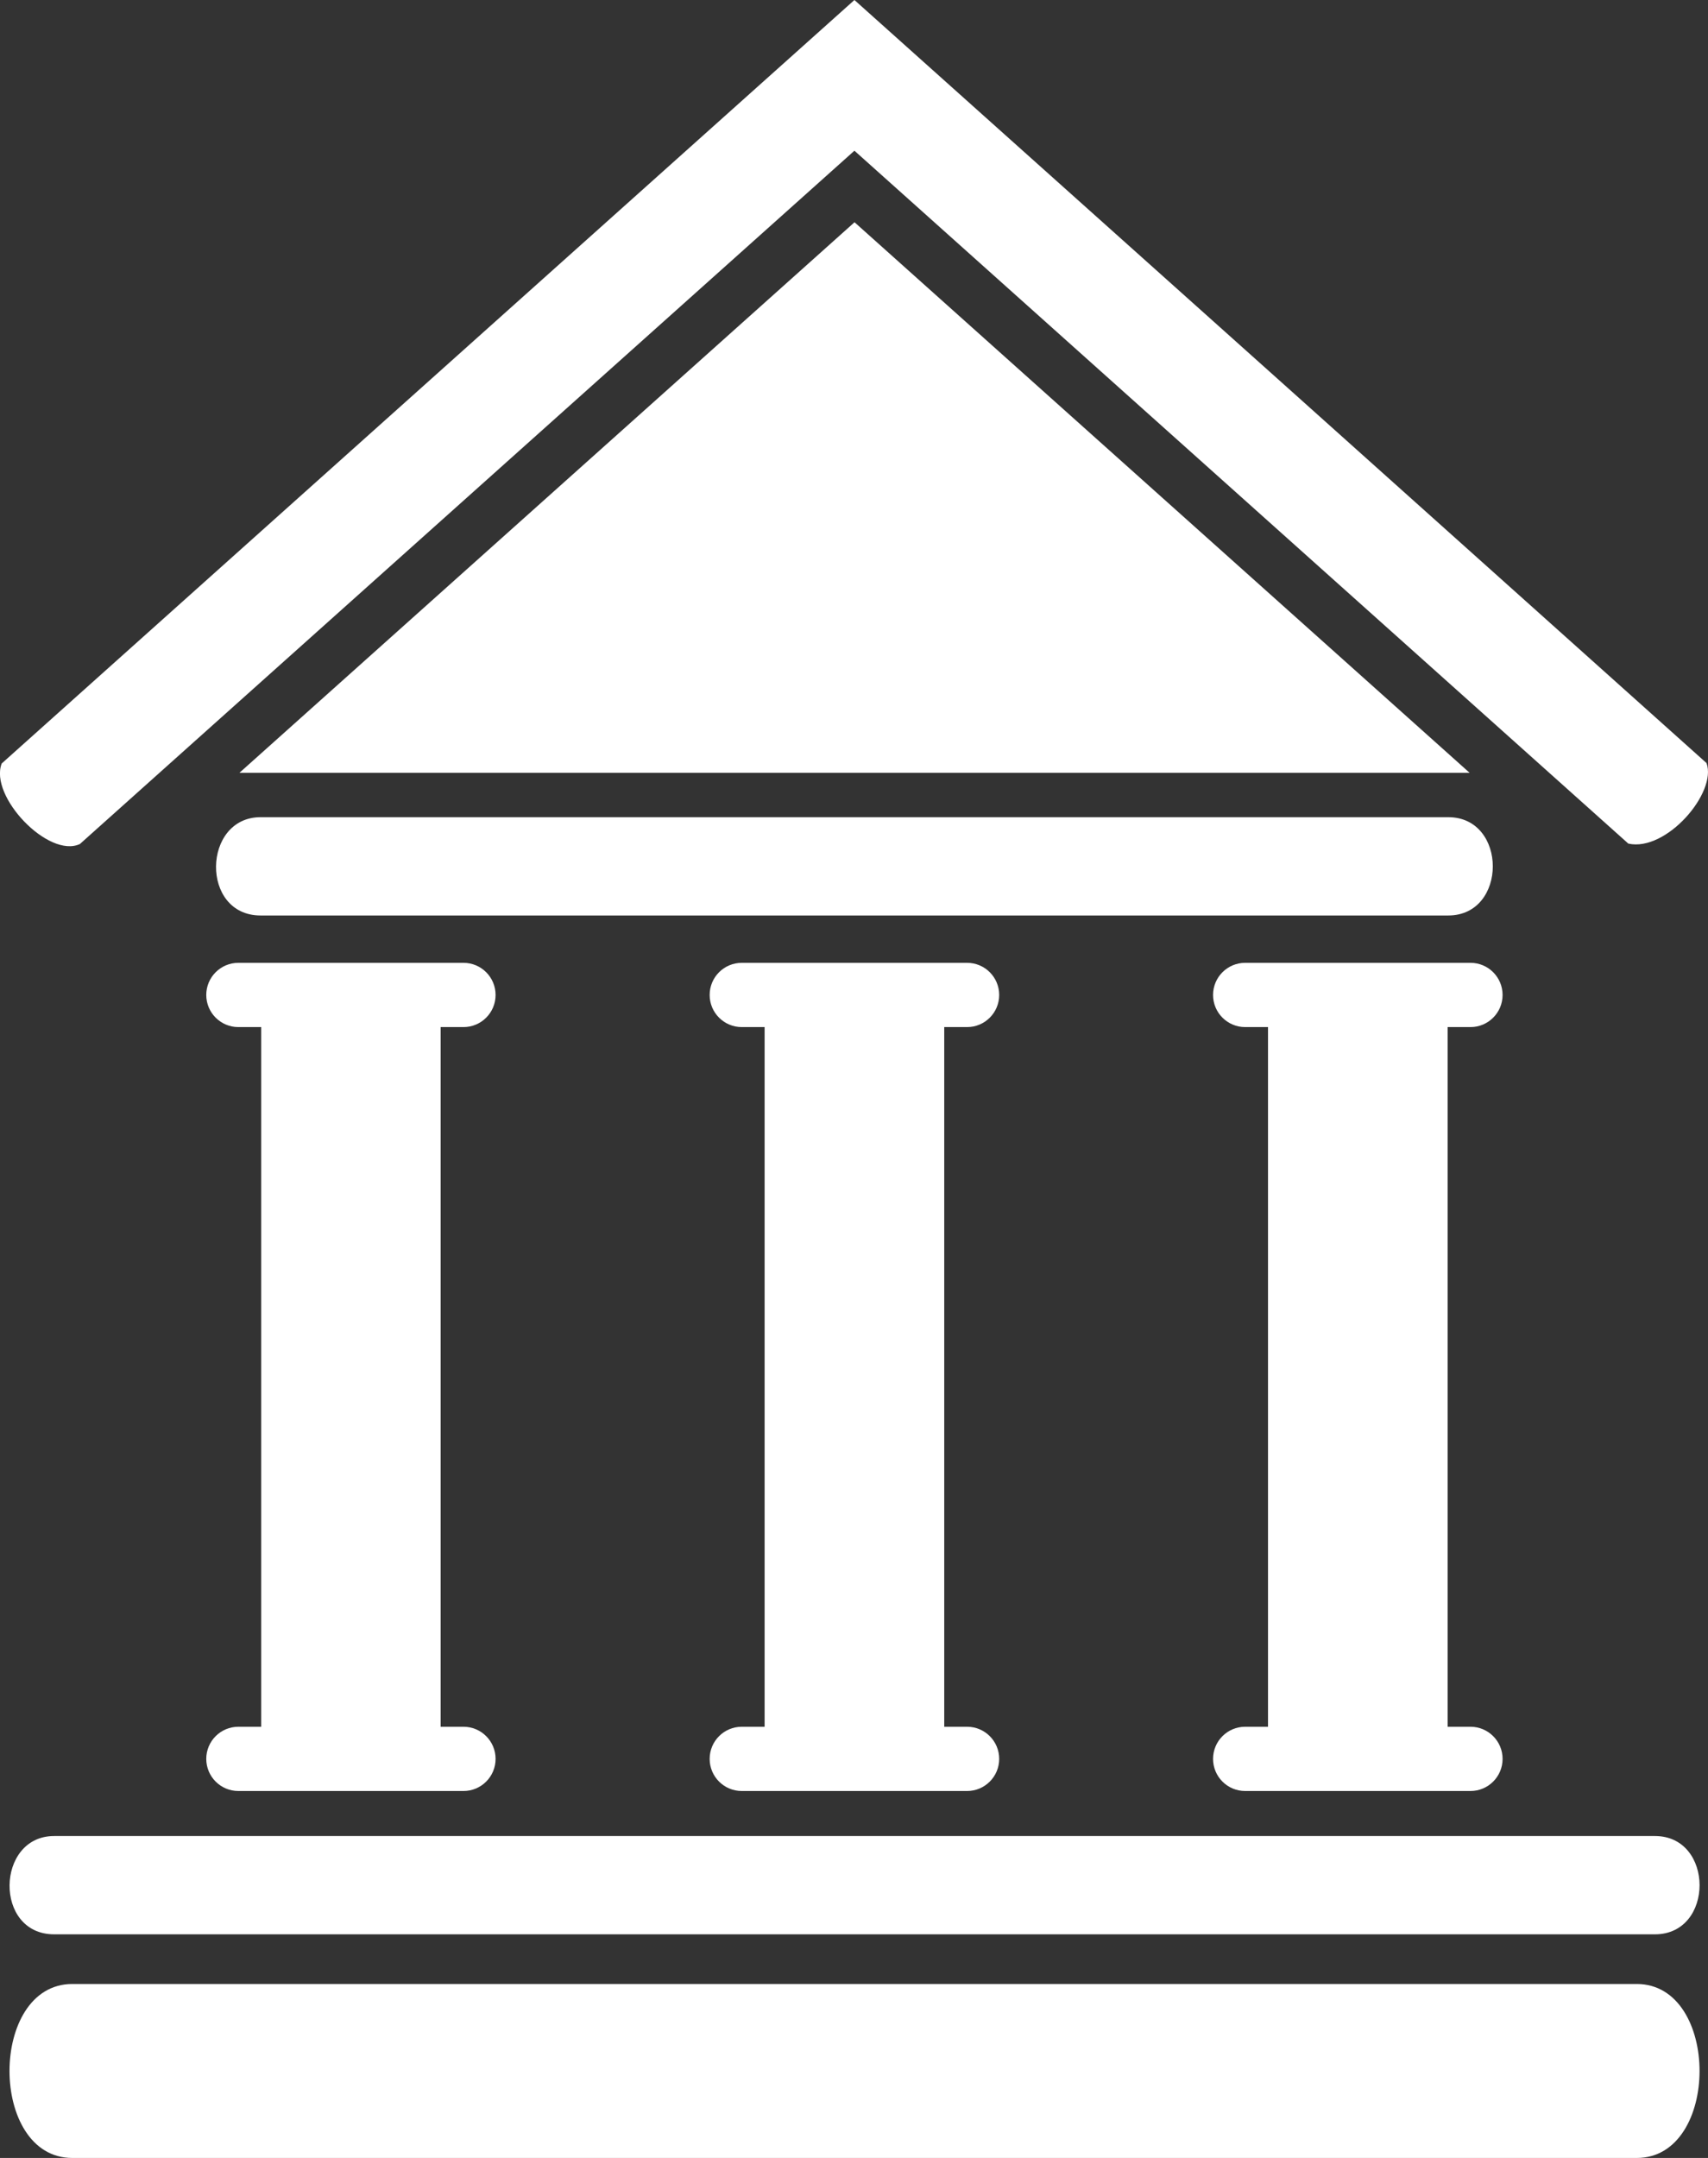 <?xml version="1.0" encoding="UTF-8"?>
<svg xmlns="http://www.w3.org/2000/svg" xmlns:xlink="http://www.w3.org/1999/xlink" id="Layer_2" viewBox="0 0 80.82 102.09">
  <rect x="0" y="0" width="80.82" height="102.09" fill="#333333" stroke="none"/>
  <defs>
    <style>.cls-1{fill:none;}.cls-2{clip-path:url(#clippath);}.cls-3{fill:#fff;fill-rule:evenodd;}</style>
    <clipPath id="clippath">
      <rect class="cls-1" width="80.82" height="102.09"></rect>
    </clipPath>
  </defs>
  <g id="Layer_1-2">
    <g class="cls-2">
      <g id="Group_6">
        <path id="Path_14" class="cls-3" d="m77.44,102.09H3.42c-3.96,0-3.96-8.23,0-8.23h74.03c3.96,0,3.96,8.23,0,8.23m.86-10.58H2.56c-2.86,0-2.76-4.65,0-4.65h75.75c2.81,0,2.82,4.65,0,4.65m-9.77-48.2H12.33c-2.86,0-2.76-4.65,0-4.65h56.2c2.81,0,2.81,4.65,0,4.65M12.36,81.69v-33.1h-1.08c-.84,0-1.52-.68-1.52-1.52s.68-1.52,1.52-1.52h10.65c.84,0,1.52.68,1.52,1.52s-.68,1.52-1.52,1.52h-1.08v33.1h1.08c.84,0,1.52.68,1.52,1.52s-.68,1.52-1.52,1.52h-10.65c-.84,0-1.52-.68-1.52-1.52s.68-1.52,1.52-1.52h1.08Zm47.64,0v-33.1h-1.08c-.84,0-1.52-.68-1.52-1.52s.68-1.52,1.52-1.52h10.66c.84,0,1.52.68,1.52,1.52s-.68,1.52-1.52,1.52h-1.08v33.1h1.08c.84,0,1.52.68,1.52,1.52s-.68,1.52-1.52,1.52h-10.66c-.84,0-1.52-.68-1.52-1.52s.68-1.52,1.52-1.52h1.08Zm-23.82,0v-33.1h-1.08c-.84,0-1.52-.68-1.52-1.52s.68-1.52,1.52-1.52h10.66c.84,0,1.52.68,1.52,1.52s-.68,1.52-1.52,1.52h-1.08v33.1h1.08c.84,0,1.52.68,1.52,1.52s-.68,1.52-1.52,1.52h-10.66c-.84,0-1.52-.68-1.52-1.52s.68-1.52,1.52-1.52h1.08Zm4.25-71.18l29.11,26.05H11.33l29.11-26.05Zm0-10.51L.08,36.12c-.6,1.56,2.22,4.5,3.7,3.81C16,29,28.21,18.06,40.43,7.13l36.62,32.78c1.8.4,4.21-2.42,3.7-3.81C67.32,24.07,53.88,12.03,40.43,0h0Z"></path>
      </g>
    </g>
  </g>
</svg>
